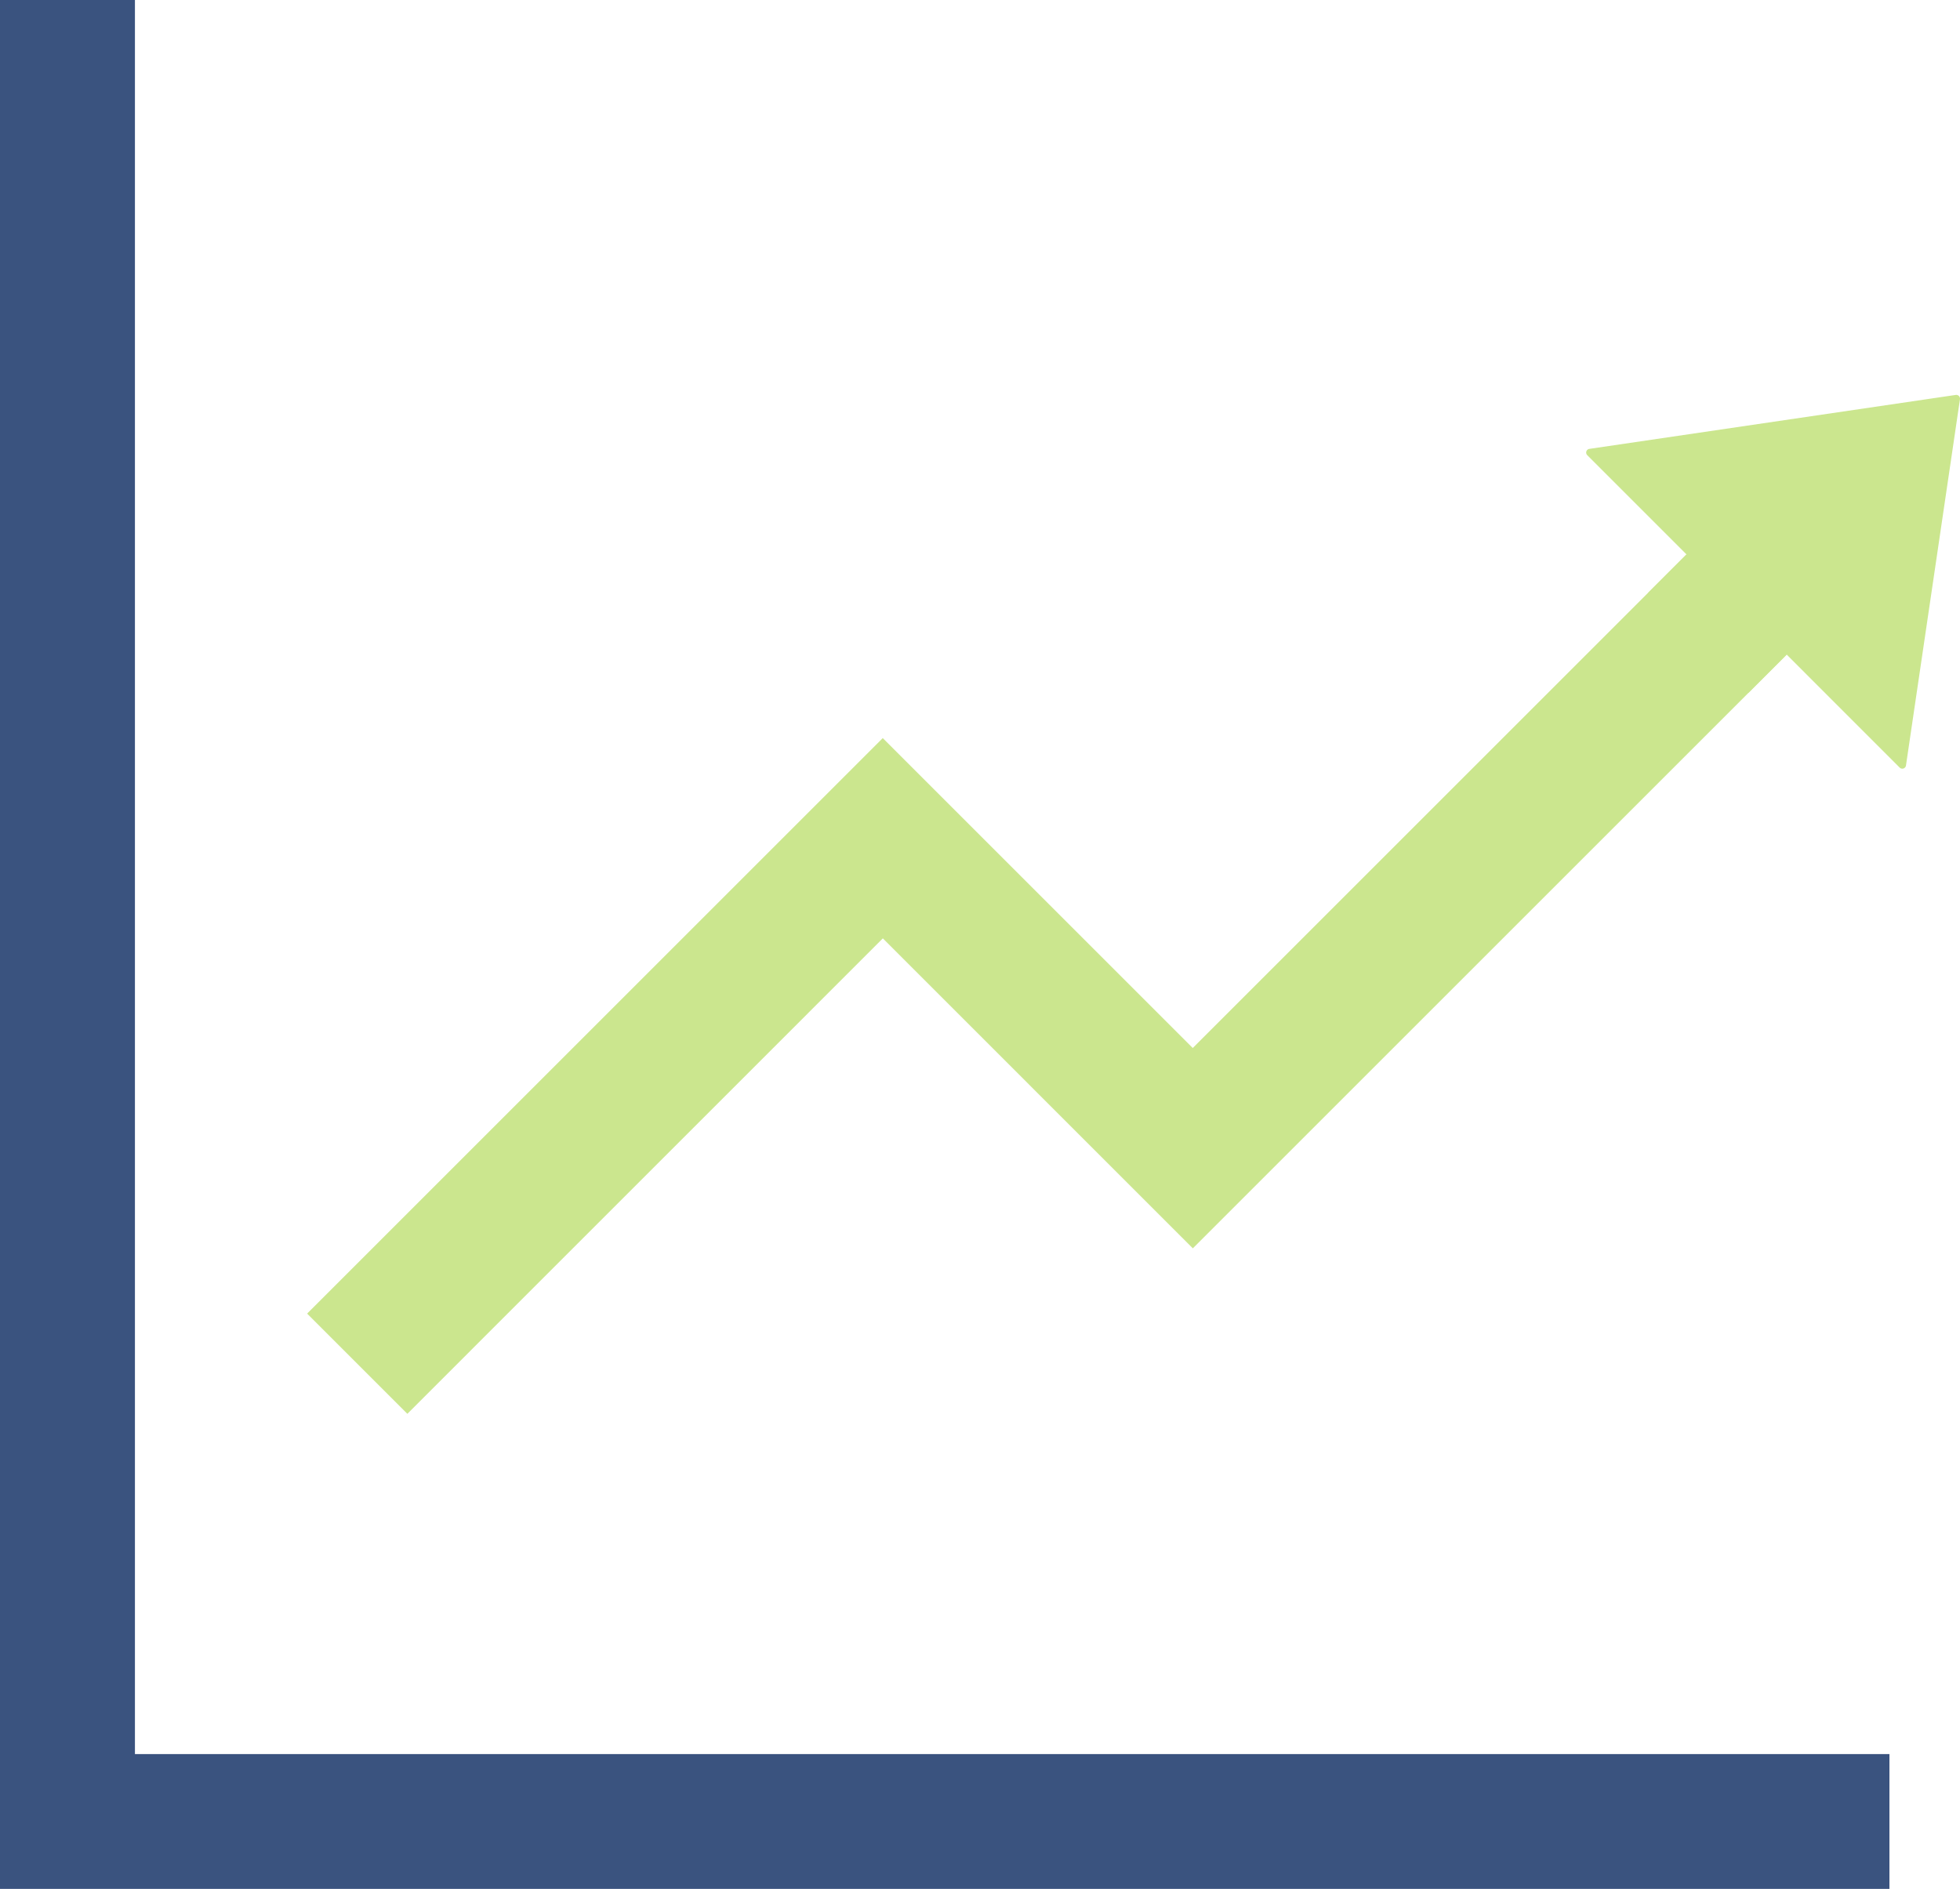 <?xml version="1.0" encoding="UTF-8"?>
<svg xmlns="http://www.w3.org/2000/svg" id="Group_3106" data-name="Group 3106" width="52.801" height="50.897" viewBox="0 0 52.801 50.897">
  <path id="Path_2074" data-name="Path 2074" d="M50.9,58.732H0V7.835H3.635V55.1H50.9Z" transform="translate(0 -7.835)" fill="#3a537f"></path>
  <path id="Path_2075" data-name="Path 2075" d="M70.785,151.159l-2.7-2.7,15.507-15.508,8.351,8.351,13.682-13.682,2.7,2.7L91.945,146.7l-8.351-8.352Z" transform="translate(-59.811 -113.063)" fill="#cbe68e"></path>
  <path id="Path_2076" data-name="Path 2076" d="M361.679,95.514l-1.454,9.866a.1.1,0,0,1-.172.057l-8.413-8.415a.1.1,0,0,1,.057-.171l9.866-1.453a.1.1,0,0,1,.116.085A.1.1,0,0,1,361.679,95.514Z" transform="translate(-308.879 -84.756)" fill="#cbe68e"></path>
  <path id="Path_2077" data-name="Path 2077" d="M0,0H1.454V3.816H0Z" transform="translate(44.398 15.974) rotate(-45)" fill="#cbe68e"></path>
</svg>
